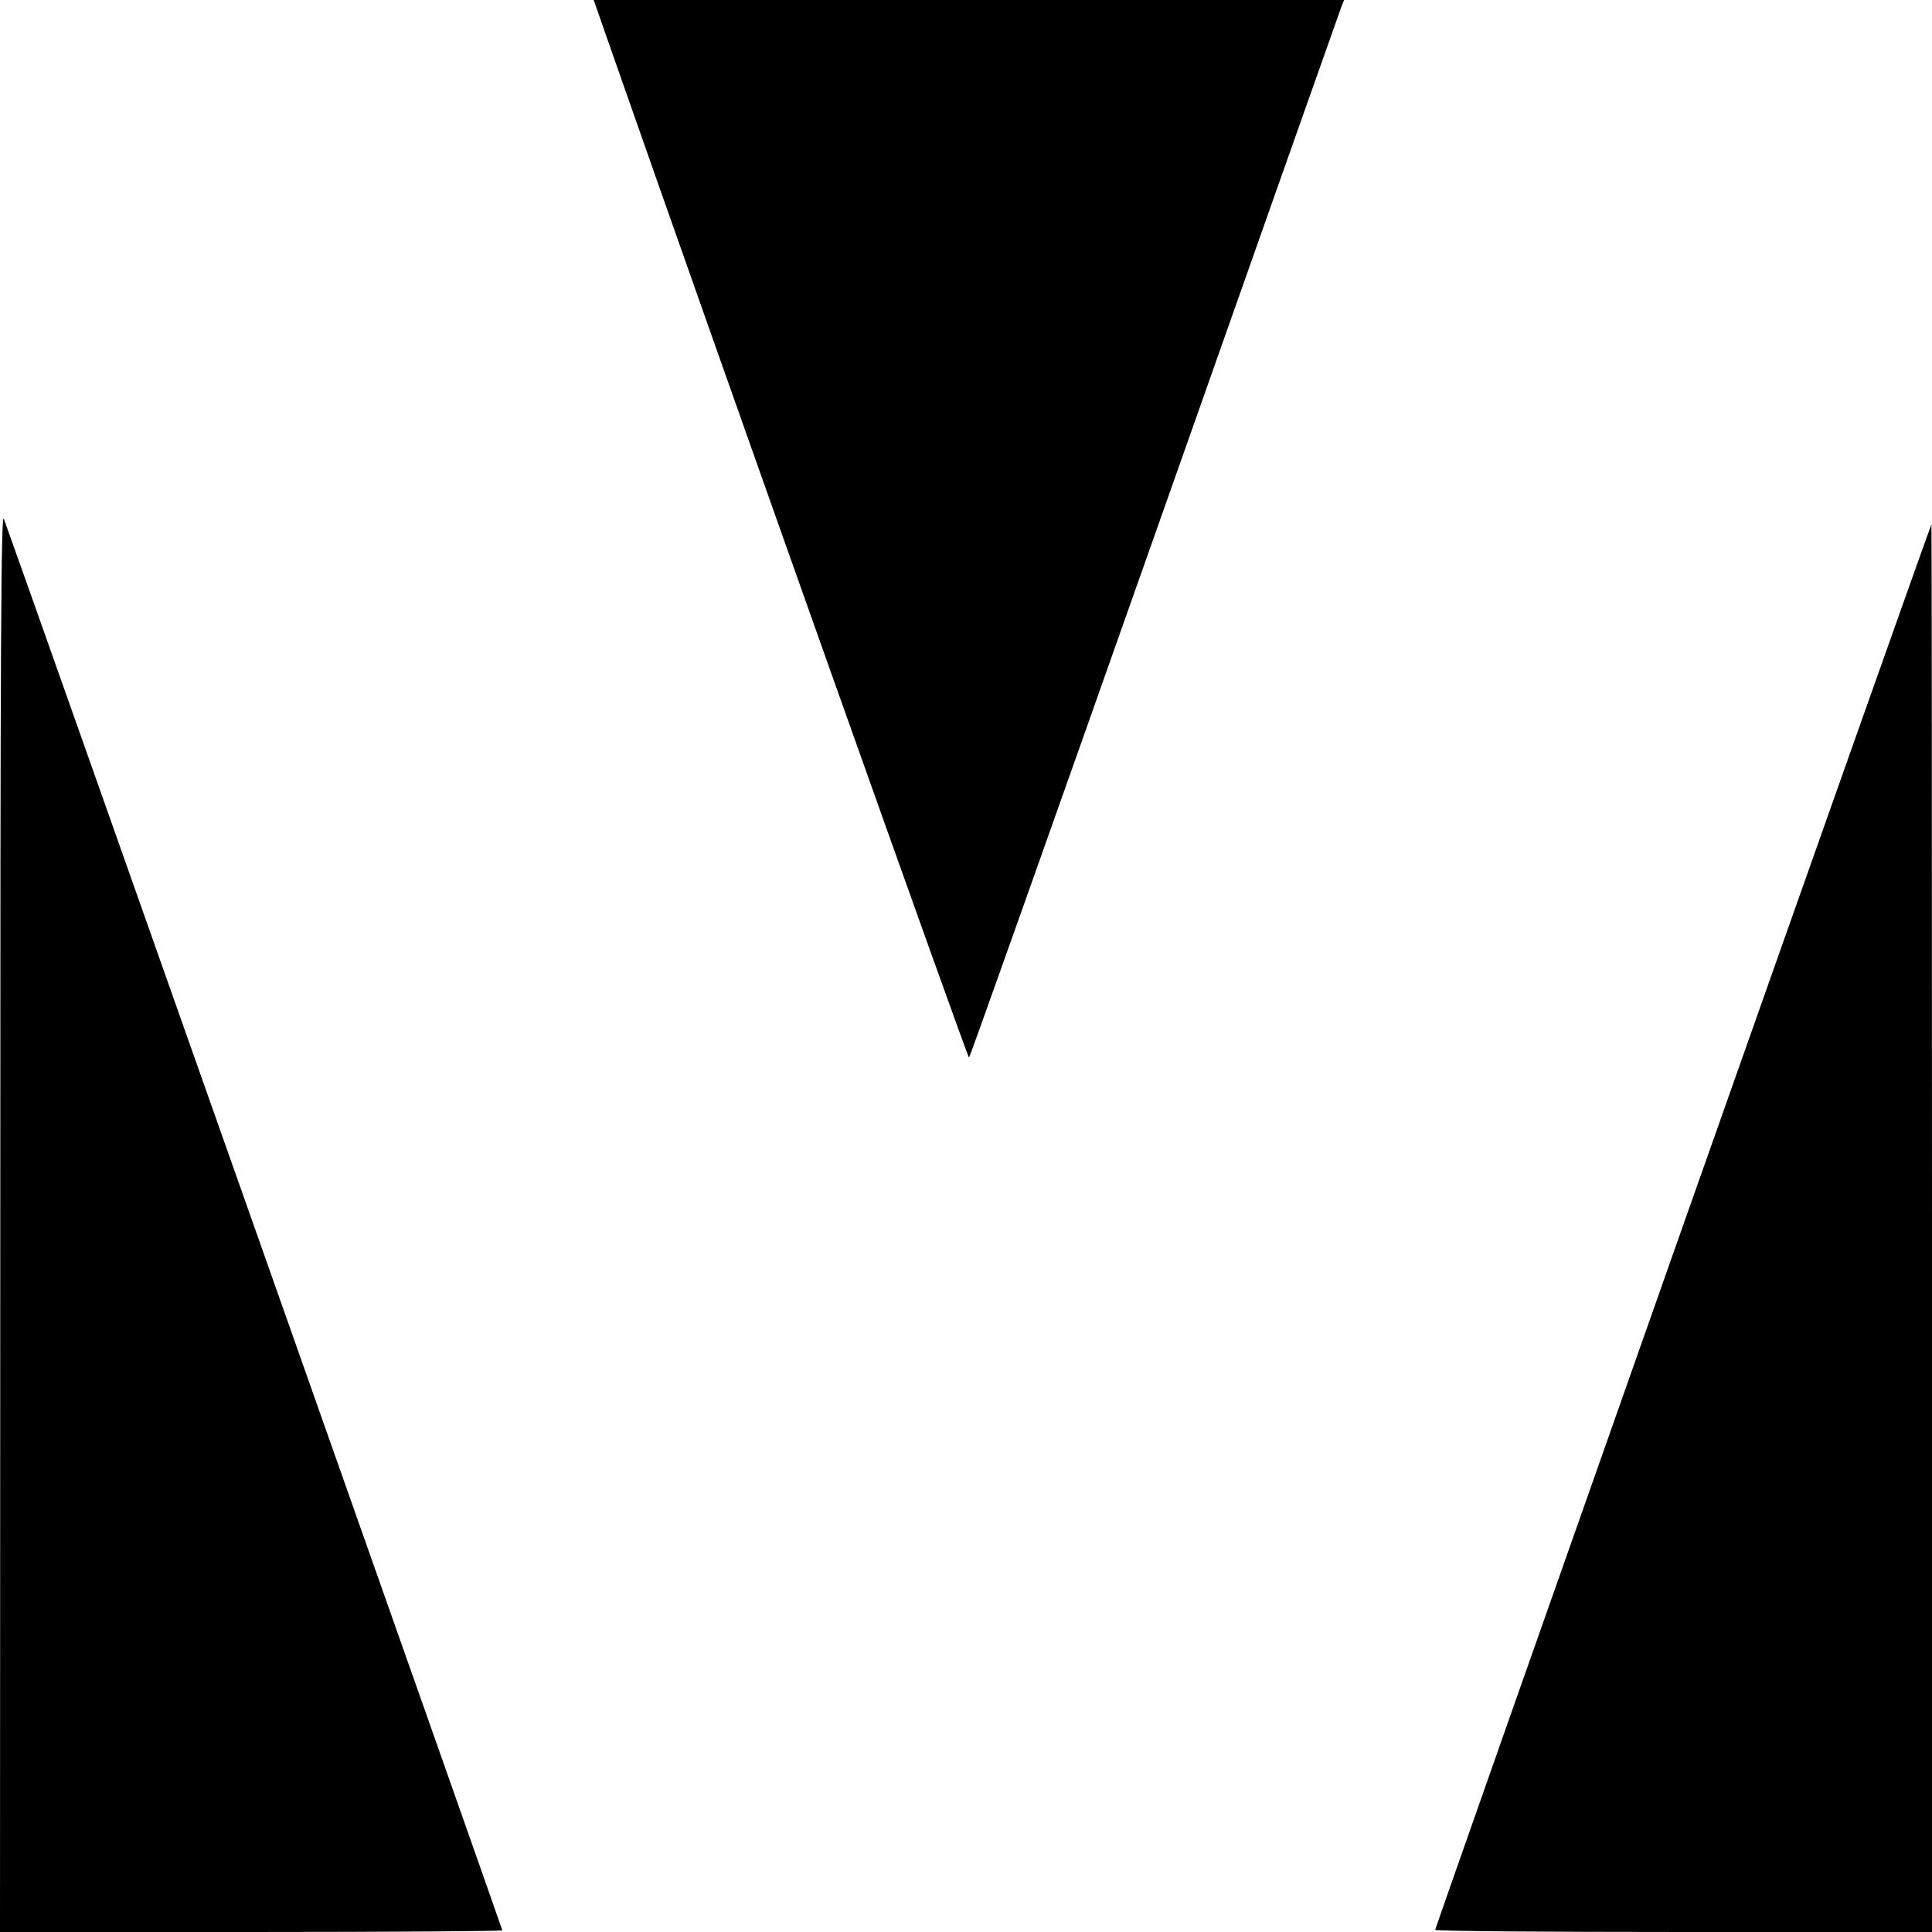 <?xml version="1.0" standalone="no"?>
<!DOCTYPE svg PUBLIC "-//W3C//DTD SVG 20010904//EN"
 "http://www.w3.org/TR/2001/REC-SVG-20010904/DTD/svg10.dtd">
<svg version="1.0" xmlns="http://www.w3.org/2000/svg"
 width="700pt" height="700pt" viewBox="0 0 700 700"
 preserveAspectRatio="xMidYMid meet">
<g transform="translate(0,700) scale(0.1,-0.1)"
fill="#000000" stroke="none">
<path d="M2208 6837 c420 -1201 1299 -3674 1303 -3669 4 4 307 858 674 1897
367 1040 671 1900 676 1913 l9 22 -1360 0 -1359 0 57 -163z"/>
<path d="M1 2578 l-1 -2578 910 0 c501 0 910 3 910 6 0 5 -1771 5022 -1806
5114 -10 29 -13 -414 -13 -2542z"/>
<path d="M6097 2557 c-493 -1398 -897 -2545 -897 -2549 0 -5 405 -8 900 -8
l900 0 0 2550 c0 1403 -1 2550 -2 2550 -2 0 -407 -1144 -901 -2543z"/>
</g>
</svg>
